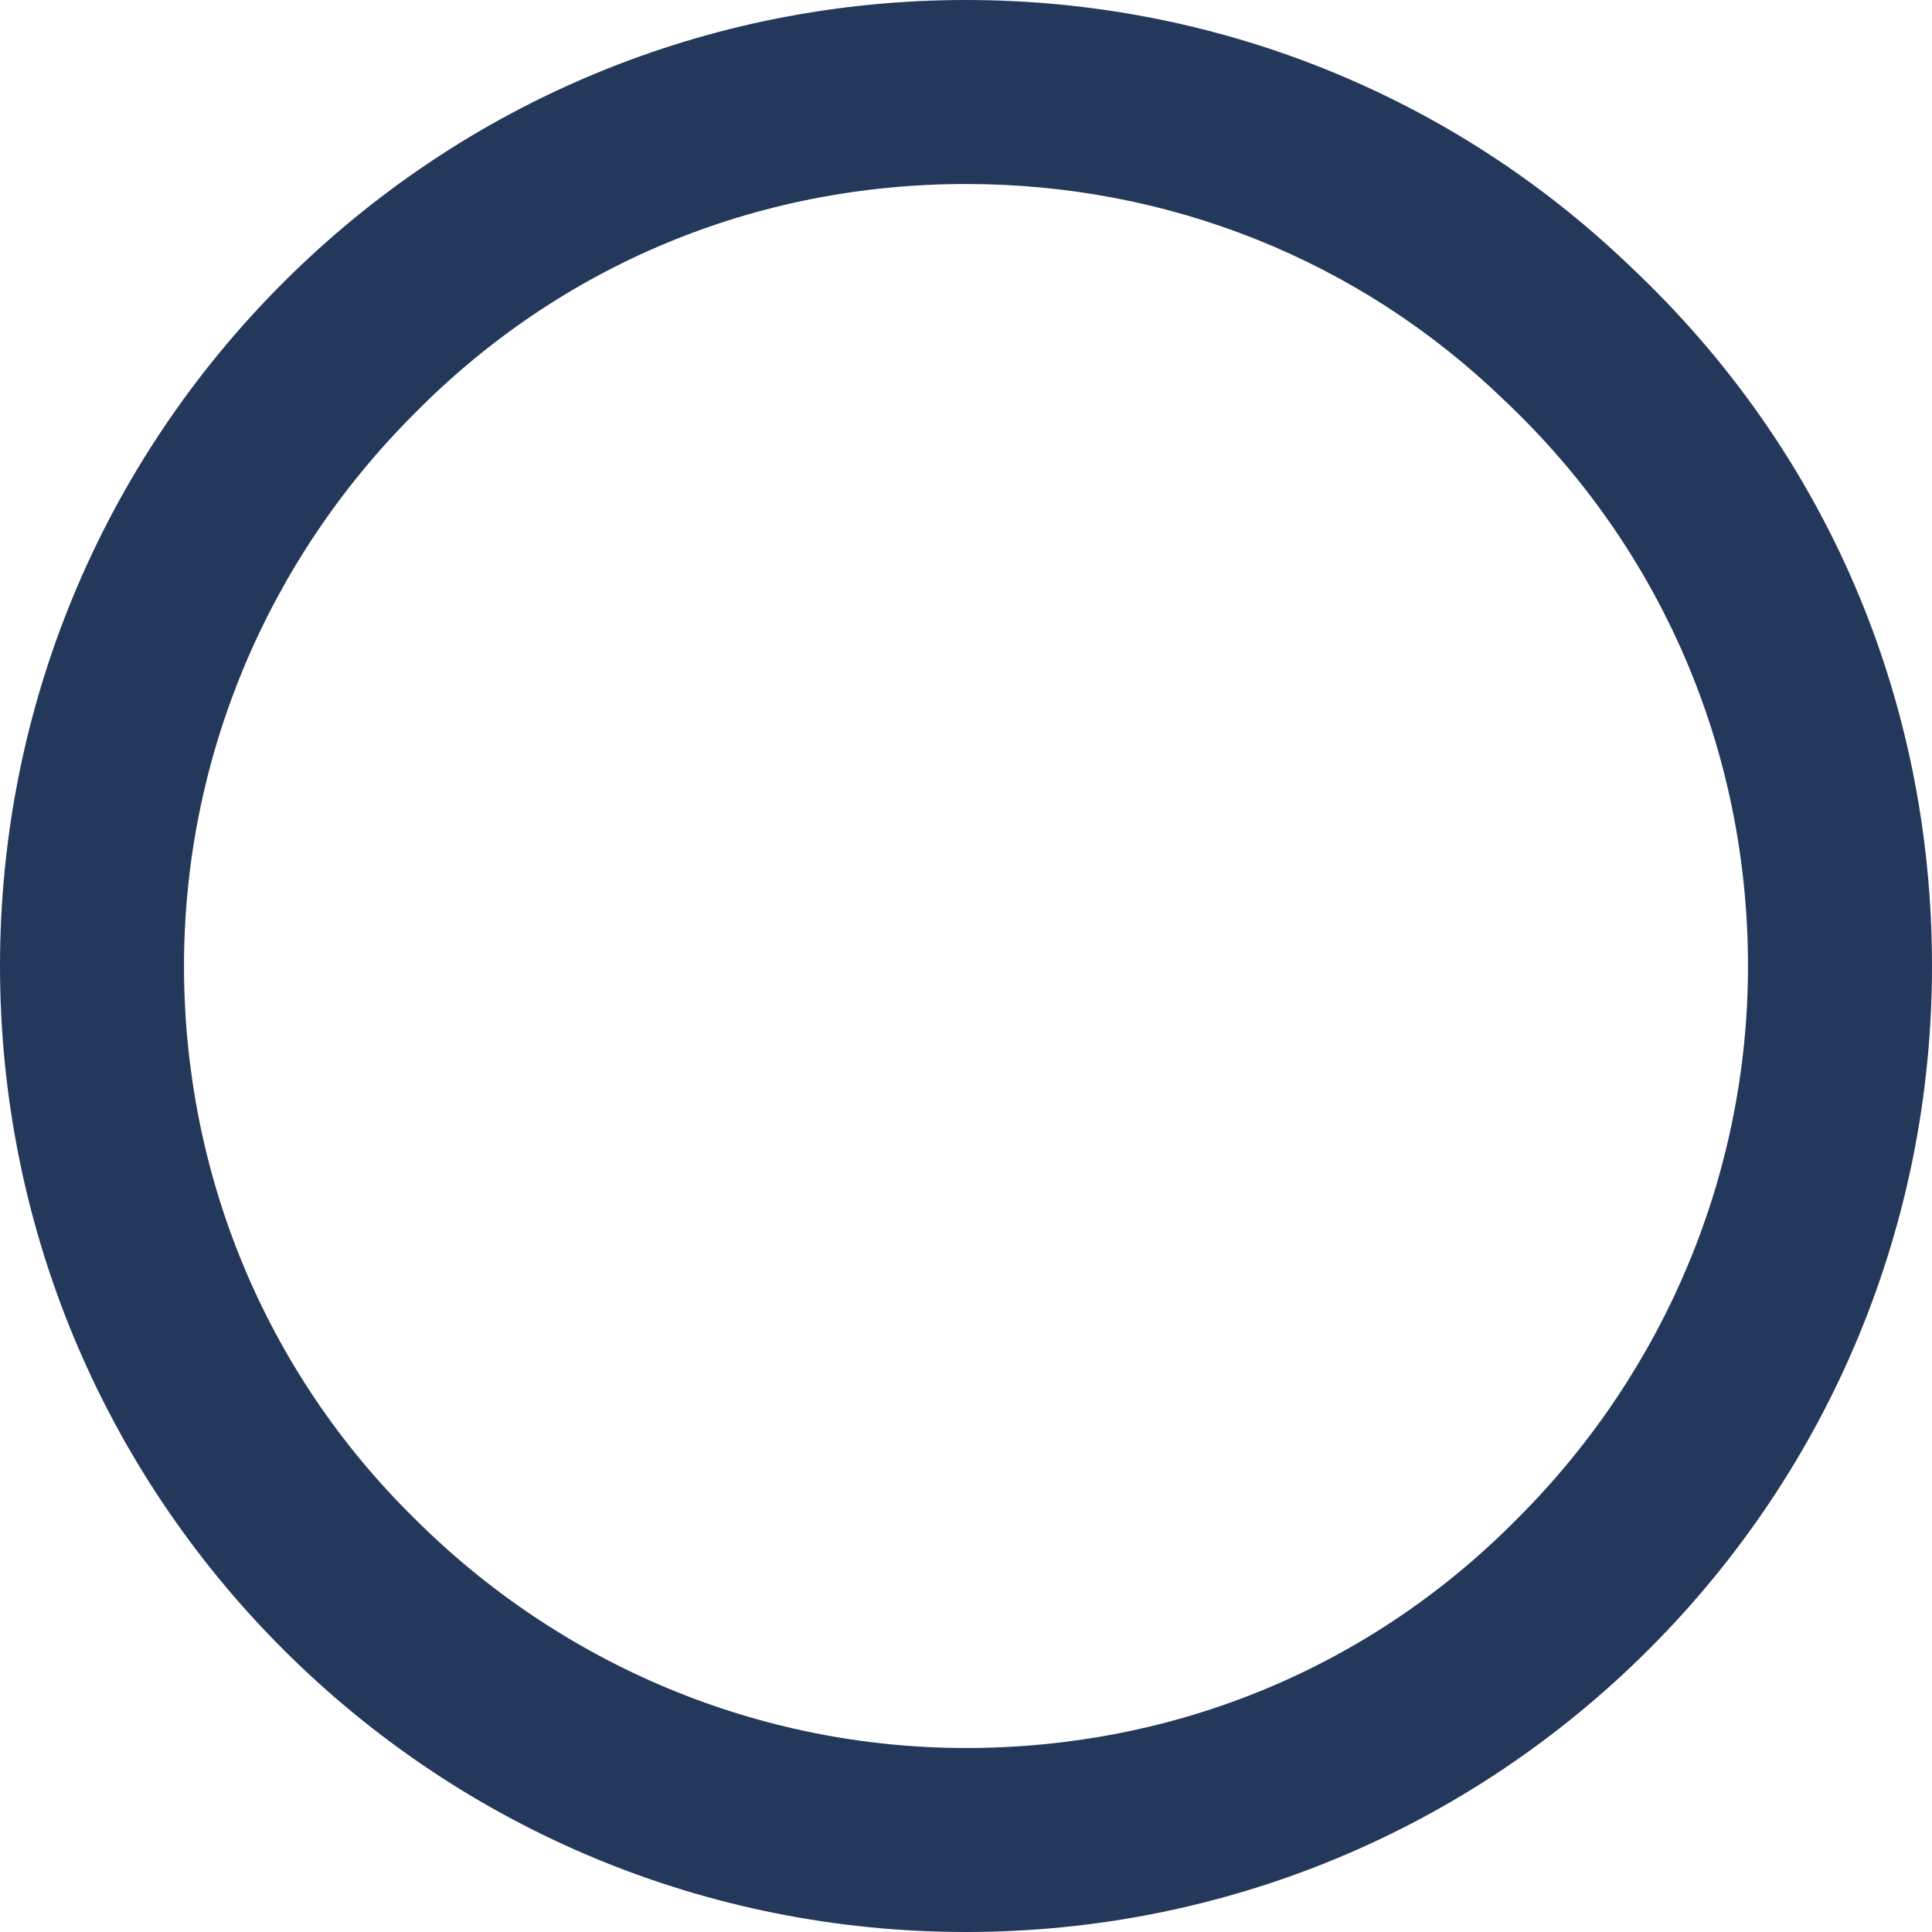 <?xml version="1.0" encoding="utf-8"?>
<!-- Generator: Adobe Illustrator 21.0.0, SVG Export Plug-In . SVG Version: 6.00 Build 0)  -->
<svg version="1.1" id="Layer_1" xmlns="http://www.w3.org/2000/svg" xmlns:xlink="http://www.w3.org/1999/xlink" x="0px" y="0px"
	 viewBox="0 0 84 84" style="enable-background:new 0 0 84 84;" xml:space="preserve">
<style type="text/css">
	.st0{fill:#24385C;}
</style>
<path class="st0" d="M42,8c-9.1,0-17.6,3.5-24,10c-6.4,6.4-10,15-10,24s3.5,17.6,10,24c6.4,6.4,15,10,24,10c9.1,0,17.6-3.5,24-10
	c6.4-6.4,10-15,10-24c0-9.4-3.8-18.2-10.6-24.6C59.1,11.3,50.8,8,42,8 M42,84c-11.2,0-21.8-4.4-29.7-12.3C4.4,63.8,0,53.2,0,42
	s4.4-21.8,12.3-29.7C20.2,4.4,30.8,0,42,0c10.8,0,21.1,4.1,28.9,11.6C79.4,19.6,84,30.4,84,42c0,11.2-4.4,21.8-12.3,29.7
	C63.8,79.6,53.2,84,42,84"/>
</svg>
